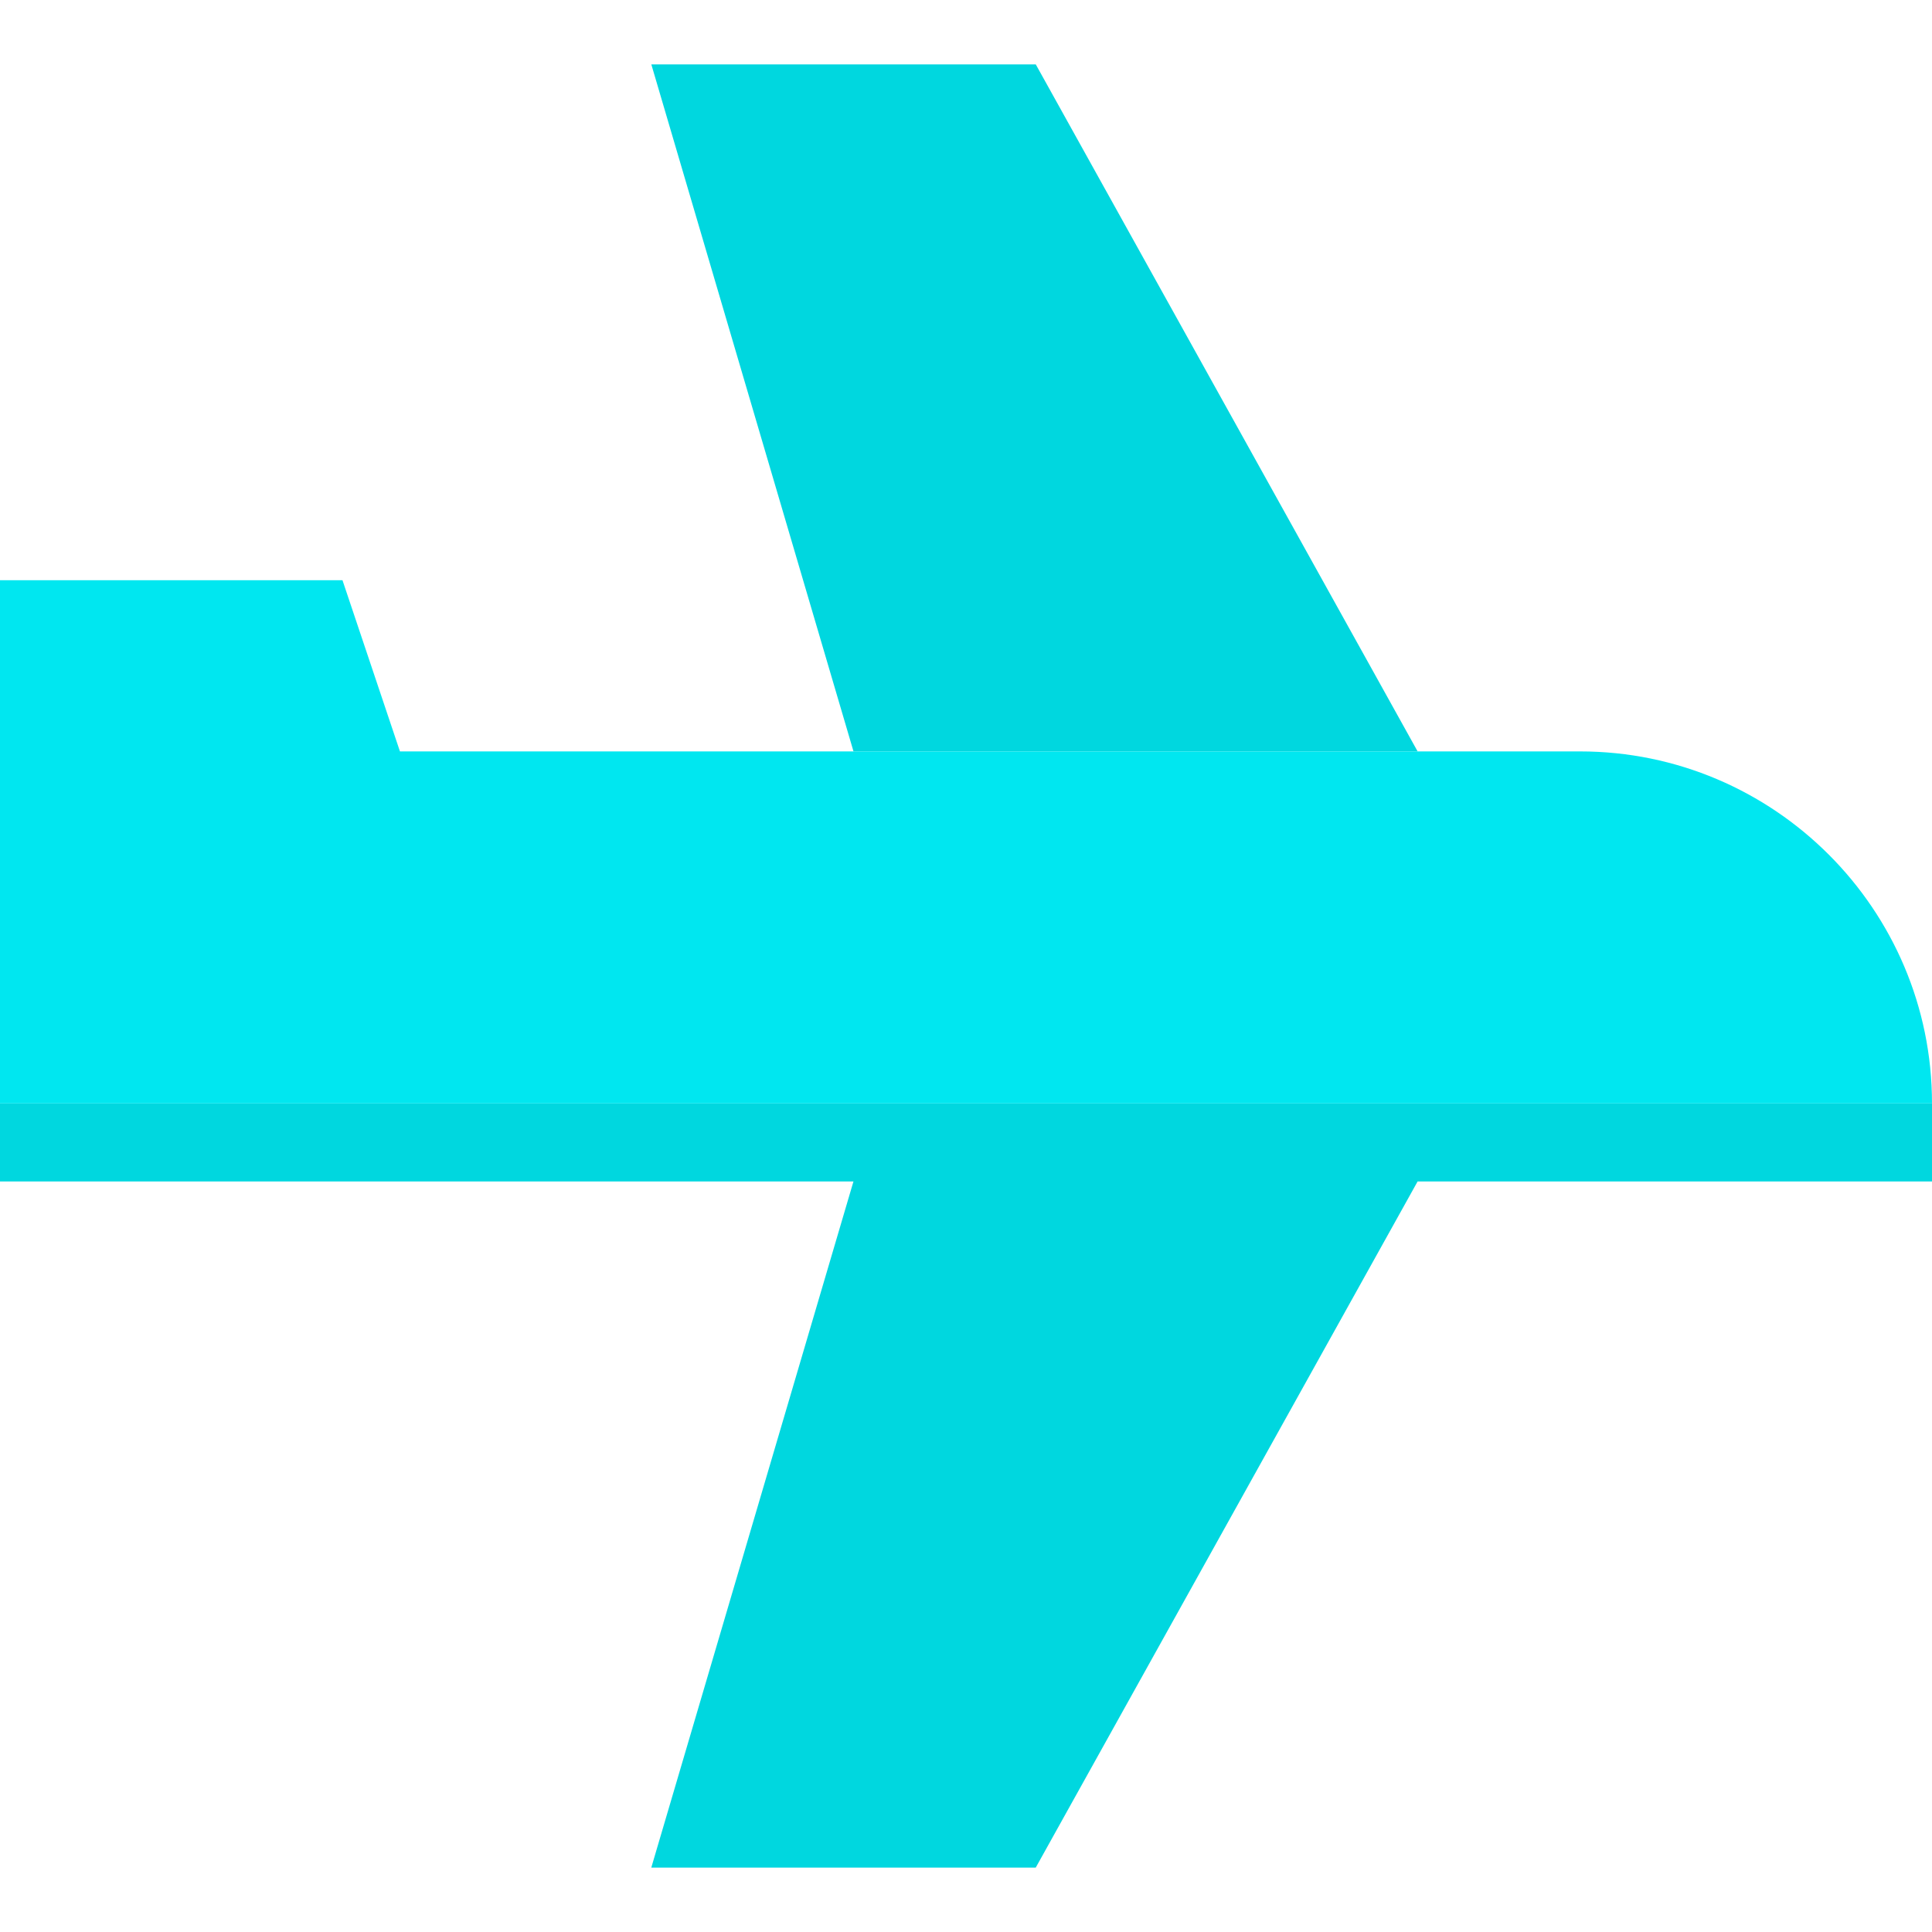 <?xml version="1.0" encoding="iso-8859-1"?>
<!-- Uploaded to: SVG Repo, www.svgrepo.com, Generator: SVG Repo Mixer Tools -->
<svg height="800px" width="800px" version="1.1" id="Layer_1" xmlns="http://www.w3.org/2000/svg" xmlns:xlink="http://www.w3.org/1999/xlink" 
	 viewBox="0 0 495 495" xml:space="preserve">
<g>
	<polygon style="fill:#00D7DF;" points="0,282.706 0,302.706 218.665,302.706 166.868,478.5 265.369,478.5 363.204,302.706 
		495,302.706 495,282.706 	"/>
	<polygon style="fill:#00D7DF;" points="265.377,16.5 166.878,16.5 218.675,192.52 363.212,192.52 	"/>
	<path style="fill:#00E7F0;" d="M404.814,192.52H102.471l-14.724-43.862H0v134.048l495,0C495,232.977,454.543,192.52,404.814,192.52
		z"/>
</g>
</svg>